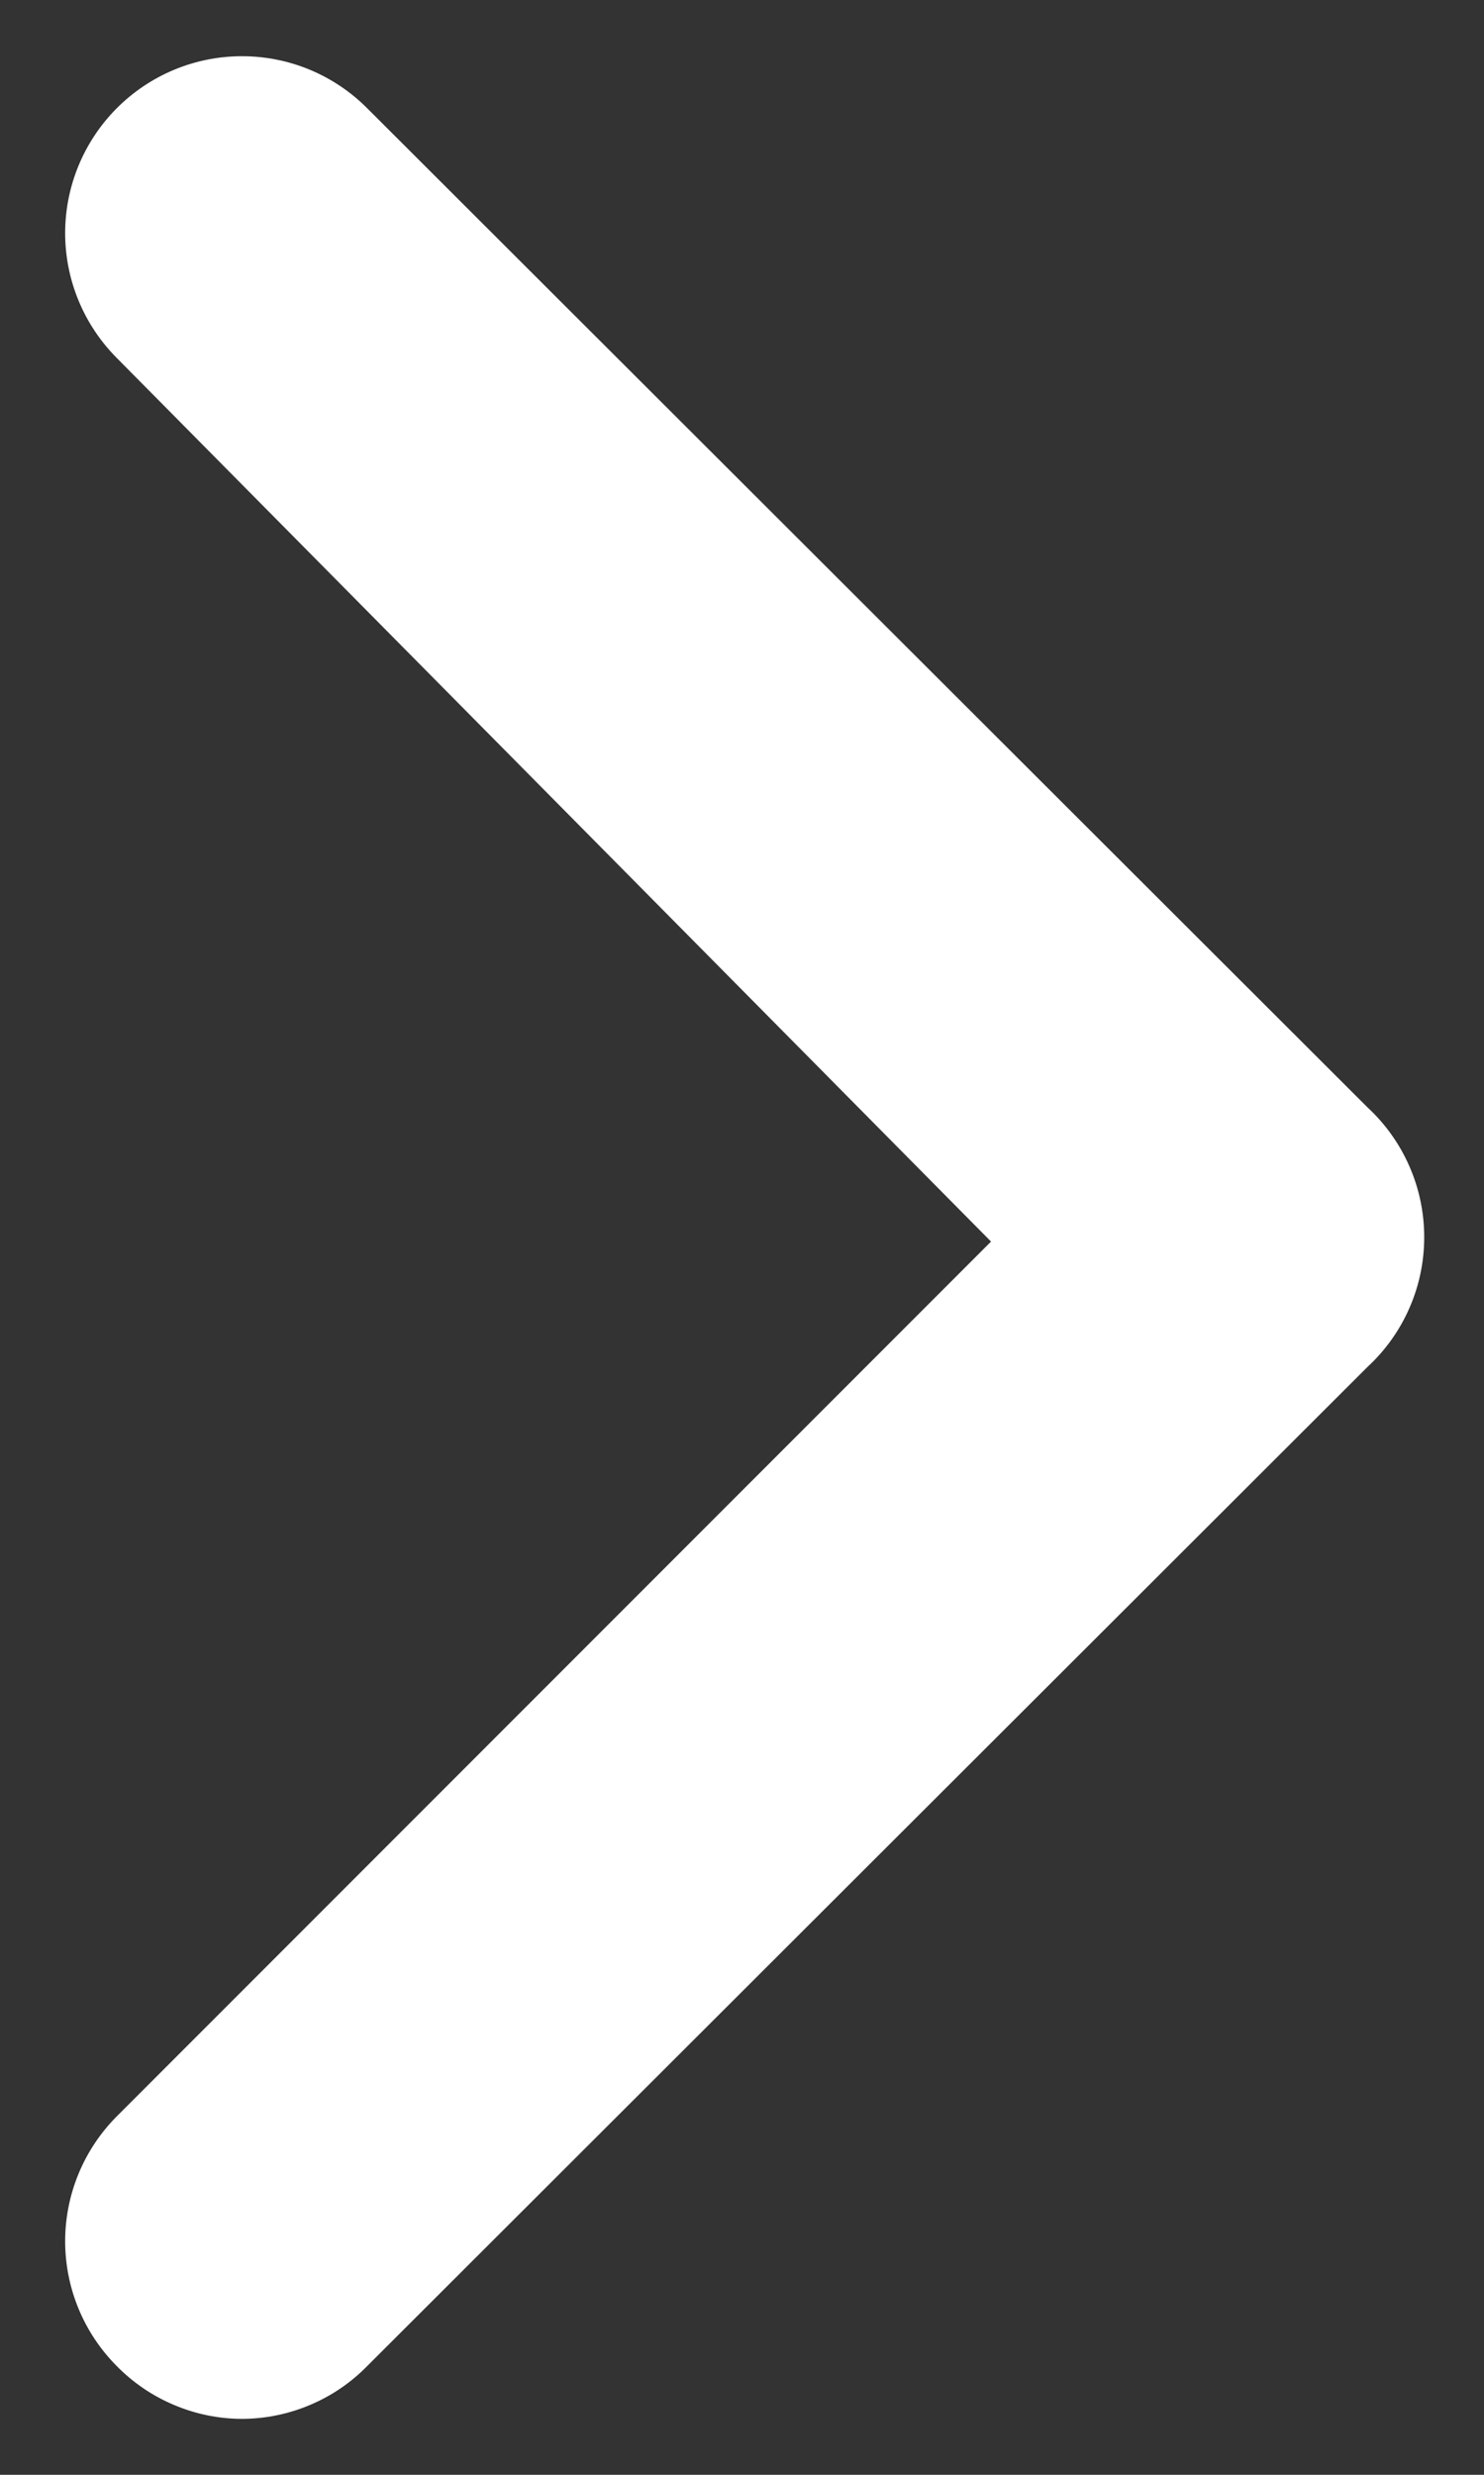 <svg width="21" height="35" viewBox="0 0 21 35" fill="none" xmlns="http://www.w3.org/2000/svg">
<rect x="0" y="0" width="21" height="35" fill="#333333" stroke="none"/>
<path d="M19.349 15.659L5.199 1.534C4.967 1.3 4.69 1.114 4.386 0.987C4.081 0.86 3.754 0.795 3.424 0.795C3.094 0.795 2.768 0.86 2.463 0.987C2.158 1.114 1.882 1.3 1.649 1.534C1.184 2.003 0.922 2.636 0.922 3.297C0.922 3.957 1.184 4.591 1.649 5.059L14.024 17.559L1.649 29.934C1.184 30.403 0.922 31.036 0.922 31.697C0.922 32.357 1.184 32.991 1.649 33.459C1.881 33.696 2.157 33.884 2.462 34.012C2.766 34.141 3.094 34.208 3.424 34.209C3.755 34.208 4.082 34.141 4.387 34.012C4.692 33.884 4.968 33.696 5.199 33.459L19.349 19.334C19.603 19.1 19.806 18.816 19.944 18.5C20.083 18.184 20.154 17.842 20.154 17.497C20.154 17.152 20.083 16.81 19.944 16.494C19.806 16.178 19.603 15.893 19.349 15.659V15.659Z" fill="white"/>
</svg>
